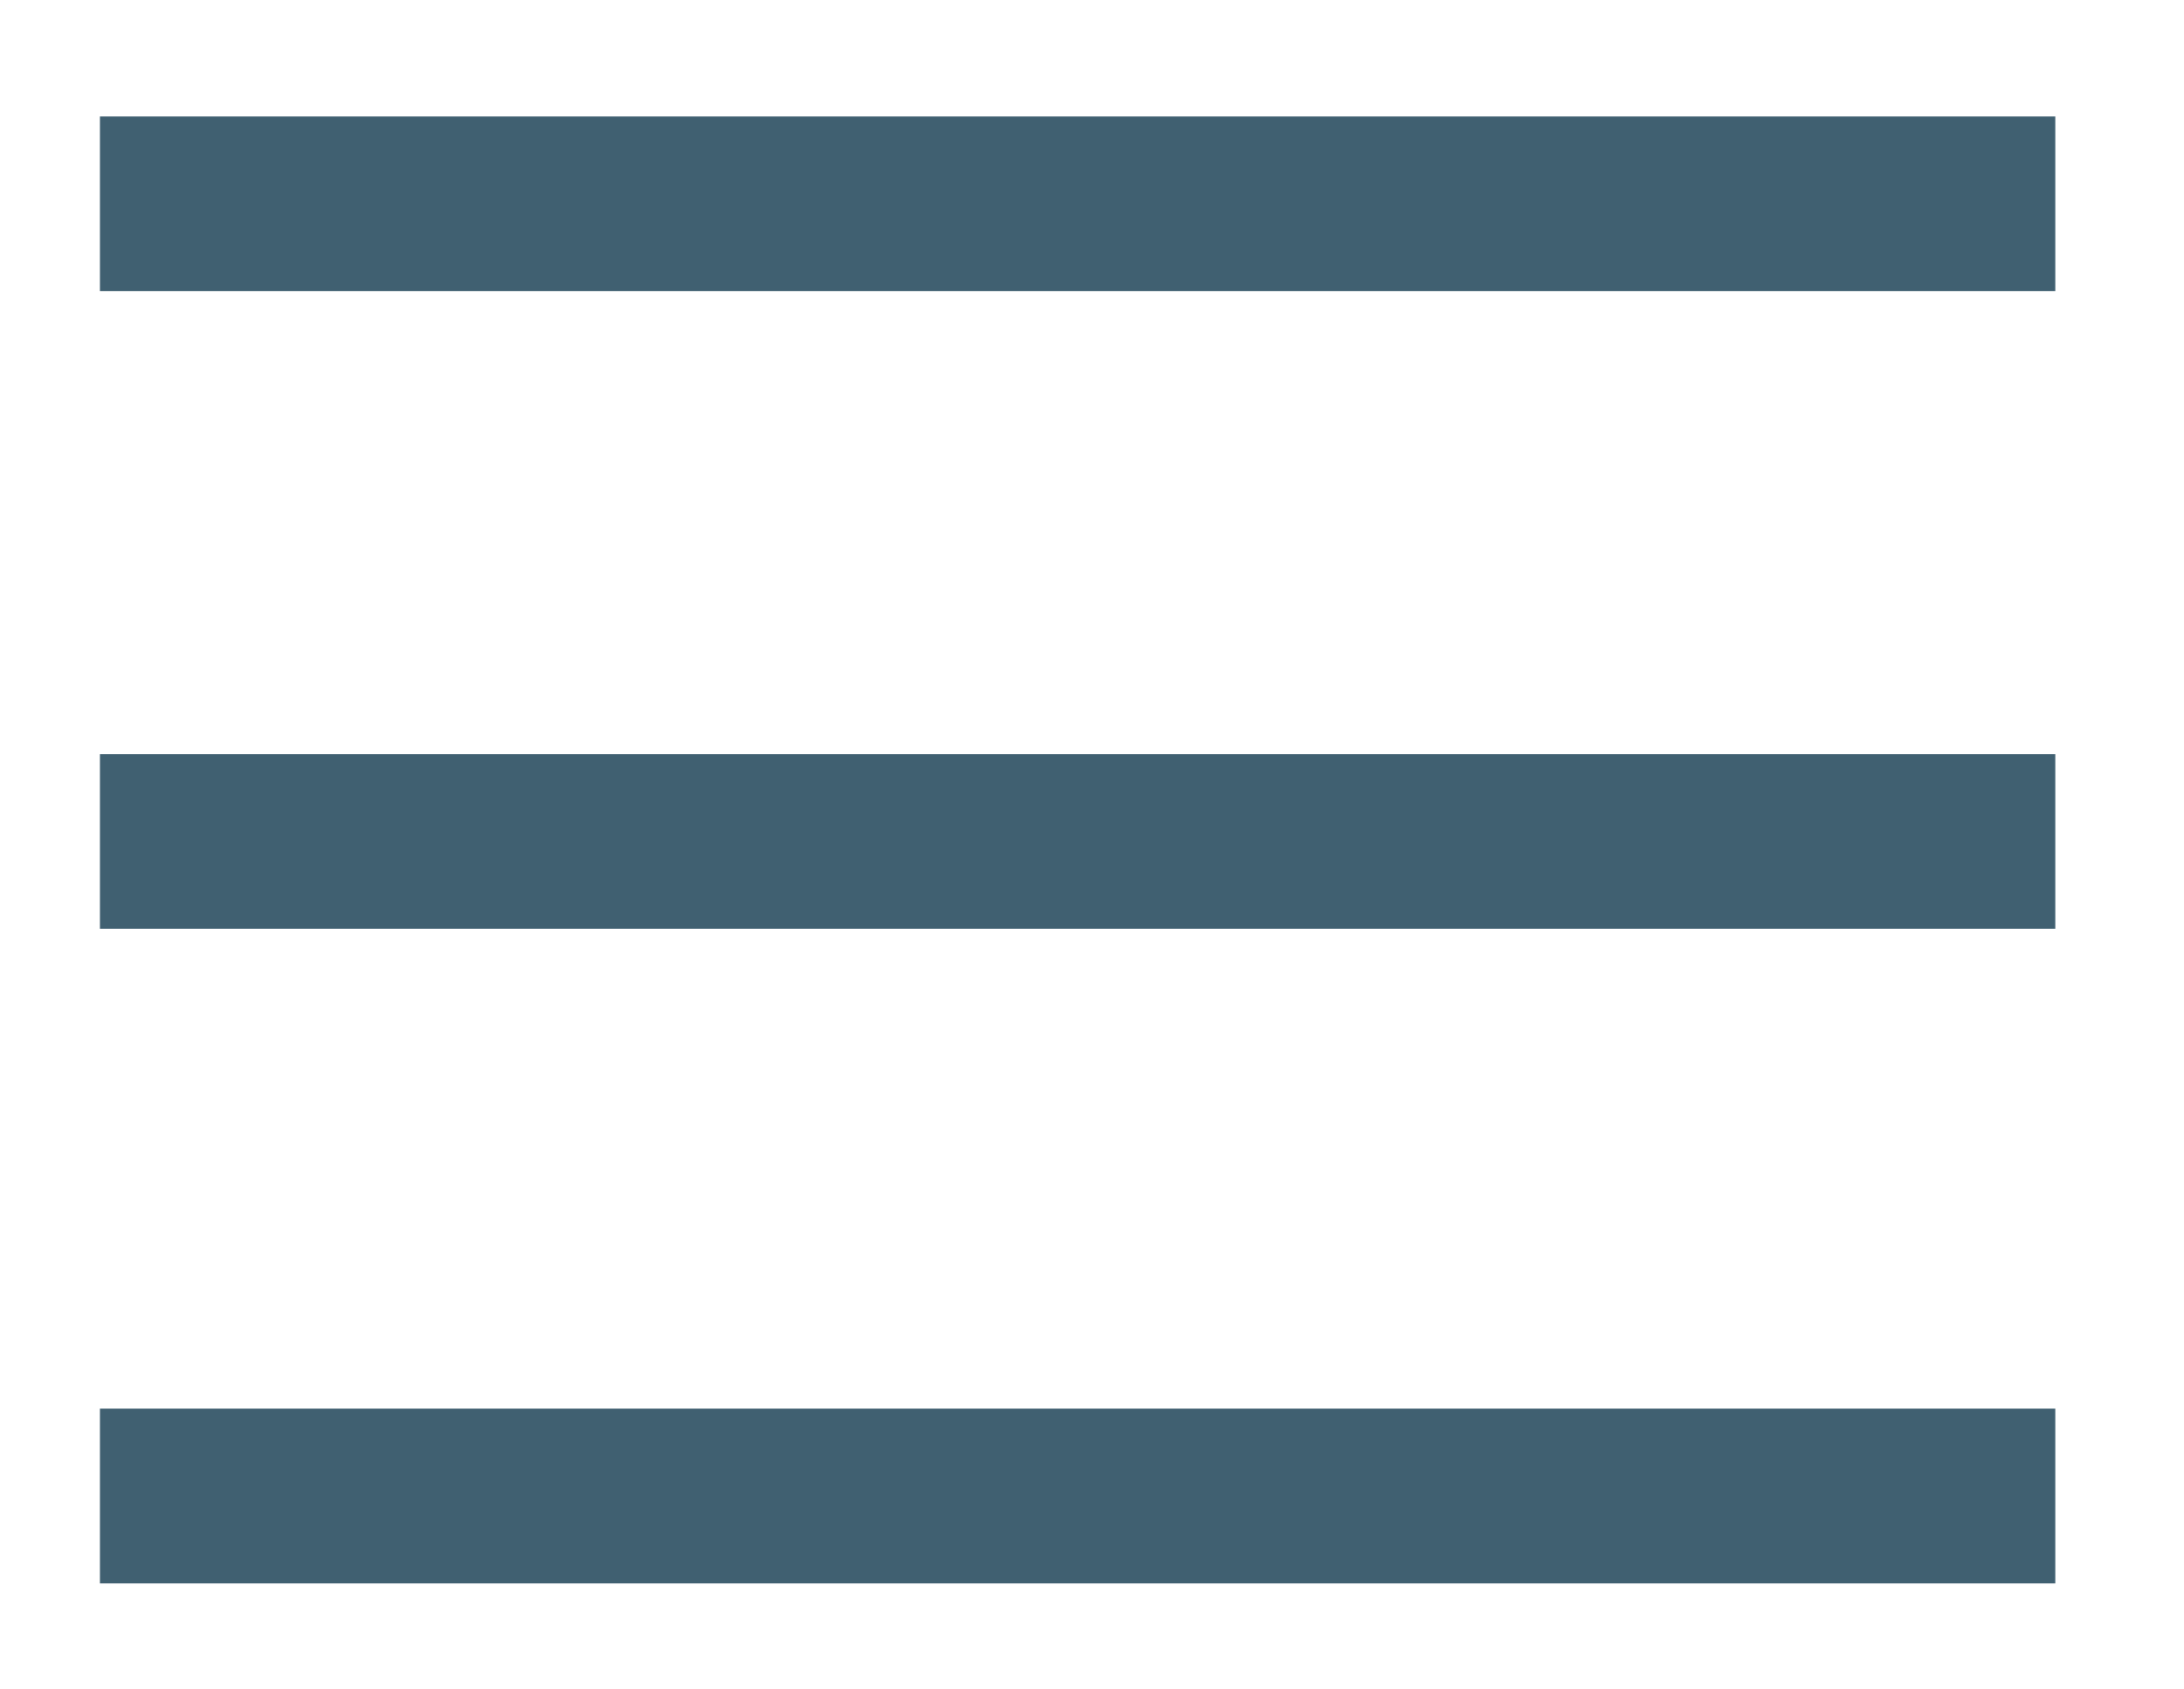 <?xml version="1.0" encoding="UTF-8" standalone="no"?>
<!-- Created with Inkscape (http://www.inkscape.org/) -->

<svg
   xmlns:dc="http://purl.org/dc/elements/1.1/"
   xmlns:cc="http://creativecommons.org/ns#"
   xmlns:rdf="http://www.w3.org/1999/02/22-rdf-syntax-ns#"
   xmlns:svg="http://www.w3.org/2000/svg"
   xmlns="http://www.w3.org/2000/svg"
   version="1.1"
   width="25"
   height="19.333"
   viewBox="0 0 25 19.333"
   id="Ebene_1"
   xml:space="preserve"><defs
   id="defs29" />
<g
   id="g3">
	<g
   transform="matrix(1,0,0,1.29,0,-0.204)"
   id="g5"
   style="fill:#7ca1b5;fill-opacity:1">
		<rect
   width="22.383"
   height="1.55"
   x="1.144"
   y="1.191"
   id="rect7"
   style="fill:#406071;fill-opacity:1" />
	</g>
	<g
   transform="matrix(1,0,0,1.29,0,-2.826)"
   id="g9"
   style="fill:#406071;fill-opacity:1">
		<rect
   width="22.383"
   height="1.55"
   x="1.144"
   y="8.881"
   id="rect11"
   style="fill:#406071;fill-opacity:1" />
	</g>
	<g
   id="g13"
   style="fill:#406071;fill-opacity:1">
		<rect
   width="22.383"
   height="2"
   x="1.144"
   y="16.121"
   id="rect15"
   style="fill:#406071;fill-opacity:1" />
	</g>
	
</g>
</svg>